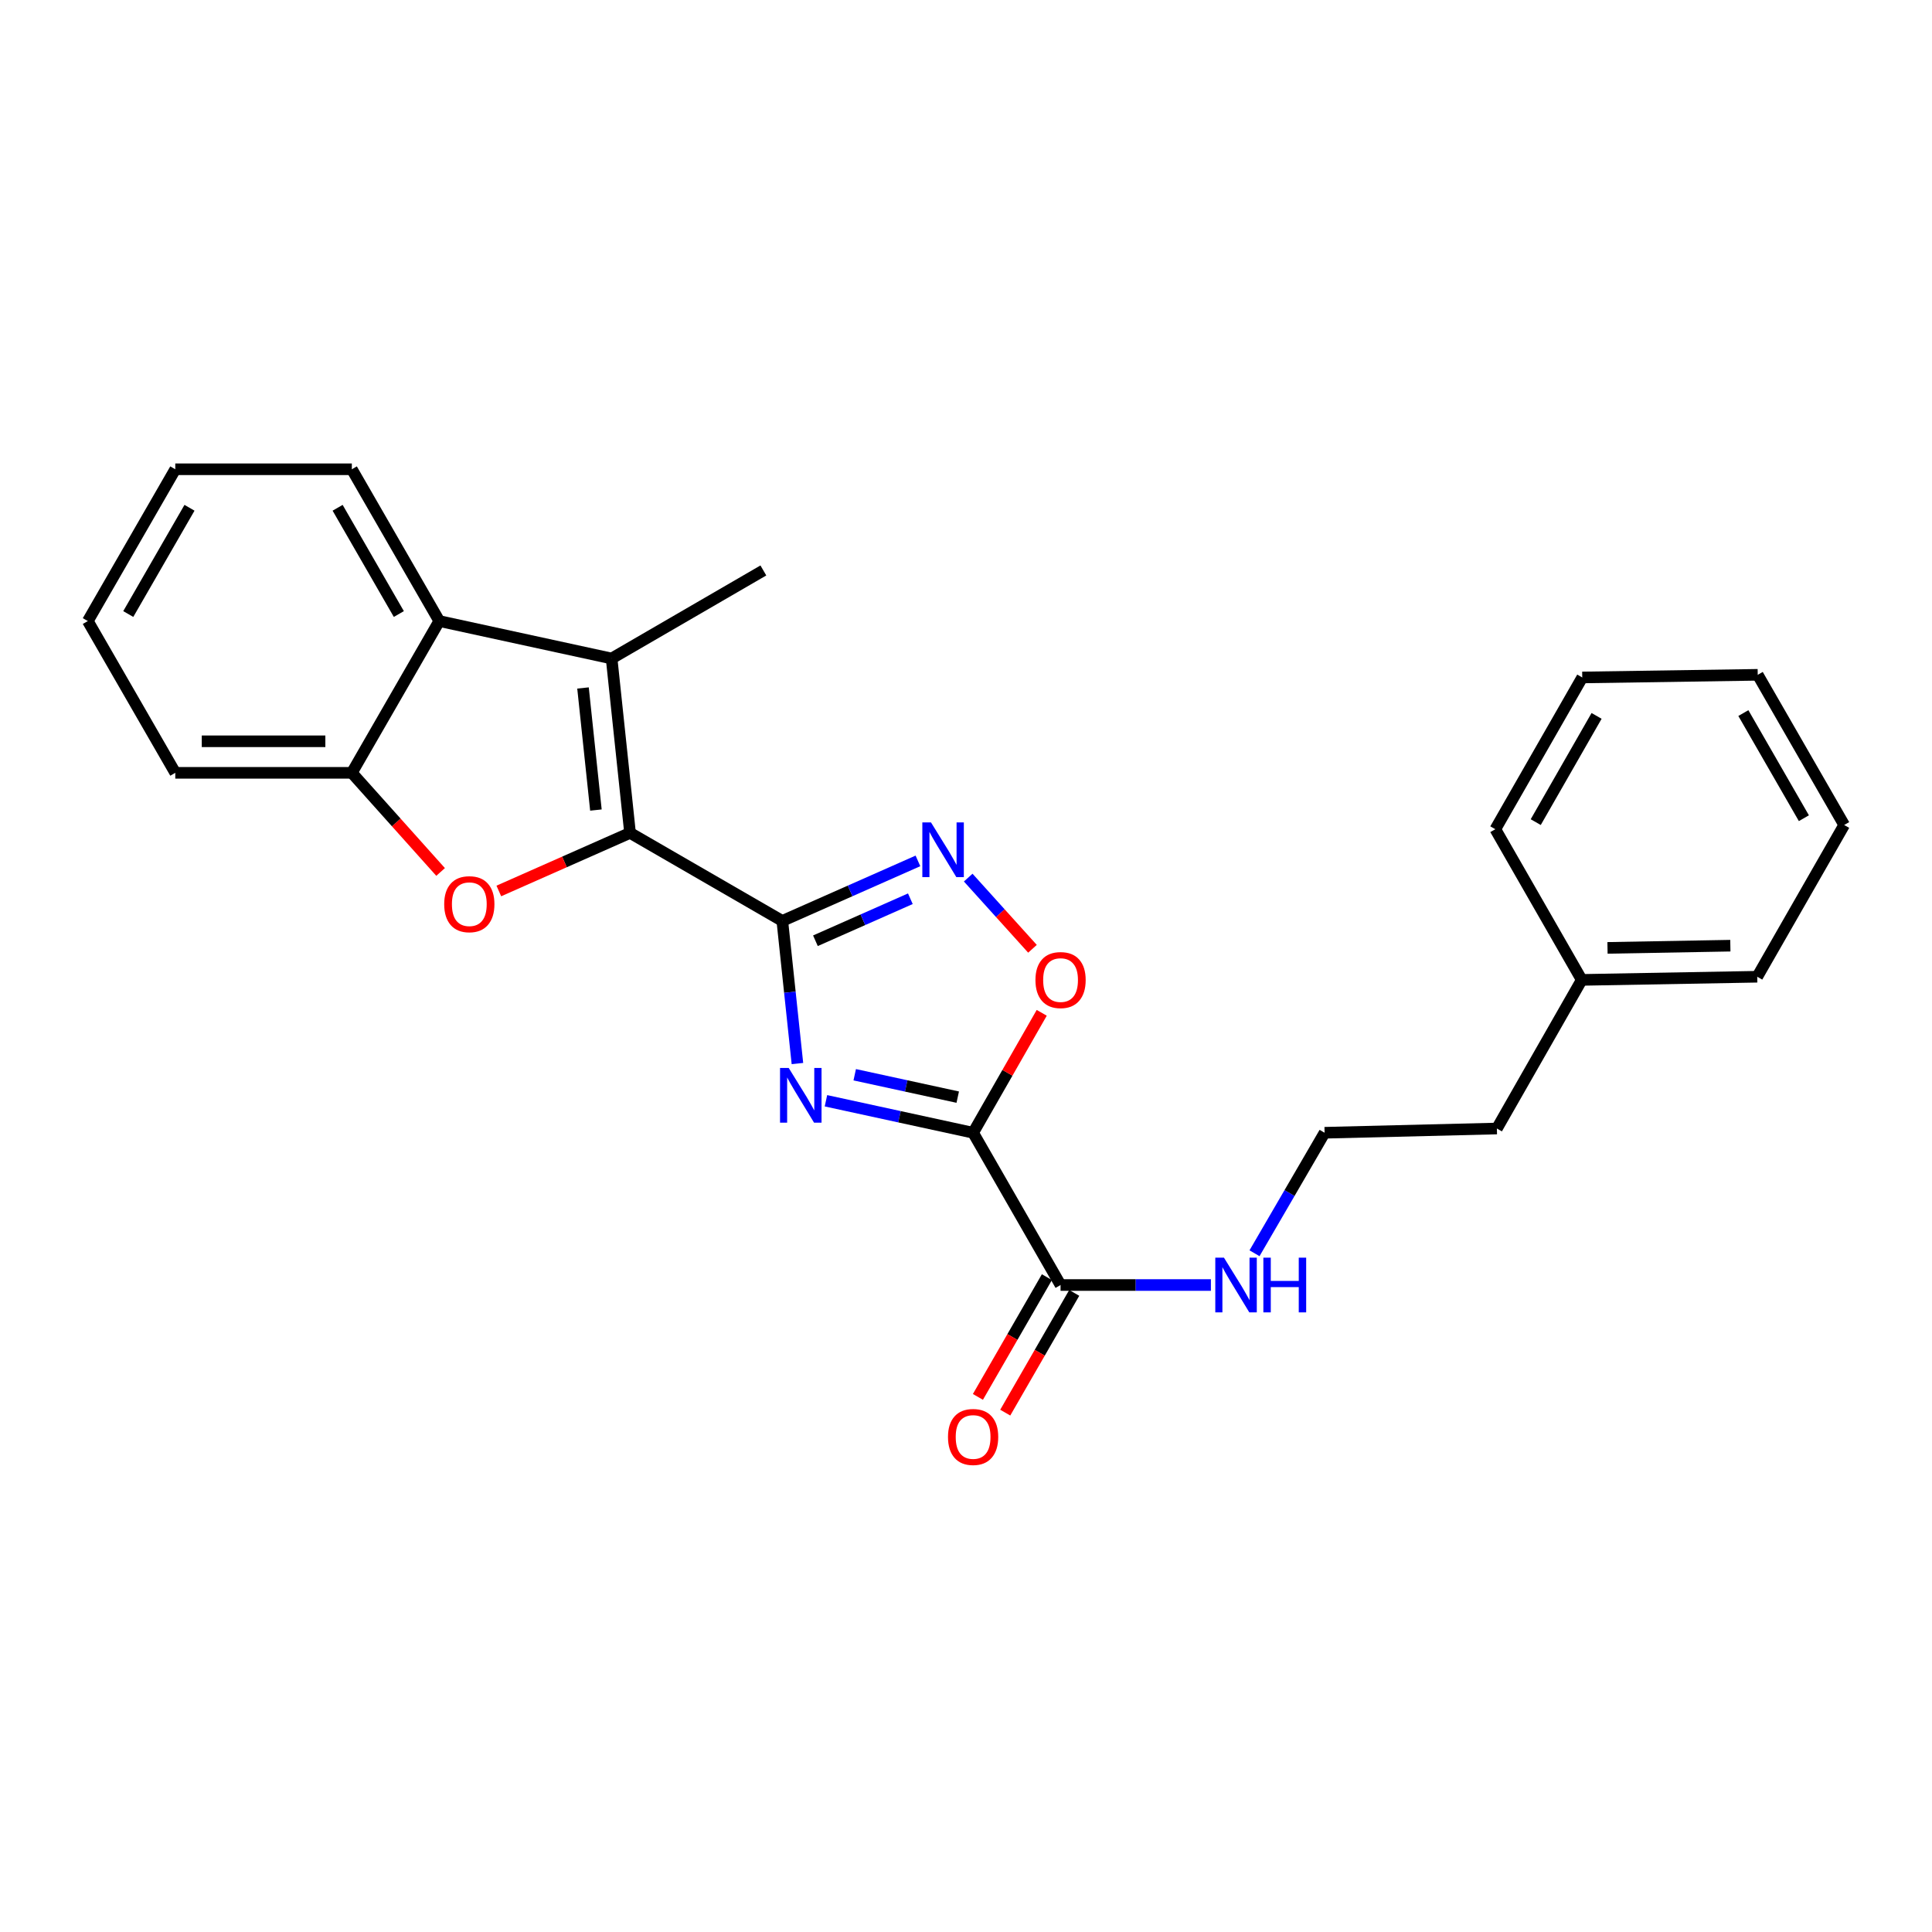 <?xml version='1.0' encoding='iso-8859-1'?>
<svg version='1.1' baseProfile='full'
              xmlns='http://www.w3.org/2000/svg'
                      xmlns:rdkit='http://www.rdkit.org/xml'
                      xmlns:xlink='http://www.w3.org/1999/xlink'
                  xml:space='preserve'
width='1000px' height='1000px' viewBox='0 0 1000 1000'>
<!-- END OF HEADER -->
<rect style='opacity:1.0;fill:#FFFFFF;stroke:none' width='1000' height='1000' x='0' y='0'> </rect>
<path class='bond-0' d='M 404.928,476.667 L 408.838,513.581' style='fill:none;fill-rule:evenodd;stroke:#000000;stroke-width:6px;stroke-linecap:butt;stroke-linejoin:miter;stroke-opacity:1' />
<path class='bond-0' d='M 408.838,513.581 L 412.747,550.494' style='fill:none;fill-rule:evenodd;stroke:#0000FF;stroke-width:6px;stroke-linecap:butt;stroke-linejoin:miter;stroke-opacity:1' />
<path class='bond-1' d='M 404.928,476.667 L 326.108,431.104' style='fill:none;fill-rule:evenodd;stroke:#000000;stroke-width:6px;stroke-linecap:butt;stroke-linejoin:miter;stroke-opacity:1' />
<path class='bond-5' d='M 404.928,476.667 L 440.025,461.133' style='fill:none;fill-rule:evenodd;stroke:#000000;stroke-width:6px;stroke-linecap:butt;stroke-linejoin:miter;stroke-opacity:1' />
<path class='bond-5' d='M 440.025,461.133 L 475.123,445.598' style='fill:none;fill-rule:evenodd;stroke:#0000FF;stroke-width:6px;stroke-linecap:butt;stroke-linejoin:miter;stroke-opacity:1' />
<path class='bond-5' d='M 422.065,486.934 L 446.633,476.06' style='fill:none;fill-rule:evenodd;stroke:#000000;stroke-width:6px;stroke-linecap:butt;stroke-linejoin:miter;stroke-opacity:1' />
<path class='bond-5' d='M 446.633,476.06 L 471.201,465.186' style='fill:none;fill-rule:evenodd;stroke:#0000FF;stroke-width:6px;stroke-linecap:butt;stroke-linejoin:miter;stroke-opacity:1' />
<path class='bond-2' d='M 427.509,569.754 L 465.596,578.034' style='fill:none;fill-rule:evenodd;stroke:#0000FF;stroke-width:6px;stroke-linecap:butt;stroke-linejoin:miter;stroke-opacity:1' />
<path class='bond-2' d='M 465.596,578.034 L 503.682,586.313' style='fill:none;fill-rule:evenodd;stroke:#000000;stroke-width:6px;stroke-linecap:butt;stroke-linejoin:miter;stroke-opacity:1' />
<path class='bond-2' d='M 442.403,556.286 L 469.063,562.082' style='fill:none;fill-rule:evenodd;stroke:#0000FF;stroke-width:6px;stroke-linecap:butt;stroke-linejoin:miter;stroke-opacity:1' />
<path class='bond-2' d='M 469.063,562.082 L 495.724,567.877' style='fill:none;fill-rule:evenodd;stroke:#000000;stroke-width:6px;stroke-linecap:butt;stroke-linejoin:miter;stroke-opacity:1' />
<path class='bond-3' d='M 326.108,431.104 L 292.15,446.134' style='fill:none;fill-rule:evenodd;stroke:#000000;stroke-width:6px;stroke-linecap:butt;stroke-linejoin:miter;stroke-opacity:1' />
<path class='bond-3' d='M 292.15,446.134 L 258.191,461.164' style='fill:none;fill-rule:evenodd;stroke:#FF0000;stroke-width:6px;stroke-linecap:butt;stroke-linejoin:miter;stroke-opacity:1' />
<path class='bond-4' d='M 326.108,431.104 L 316.568,340.839' style='fill:none;fill-rule:evenodd;stroke:#000000;stroke-width:6px;stroke-linecap:butt;stroke-linejoin:miter;stroke-opacity:1' />
<path class='bond-4' d='M 308.443,419.28 L 301.765,356.094' style='fill:none;fill-rule:evenodd;stroke:#000000;stroke-width:6px;stroke-linecap:butt;stroke-linejoin:miter;stroke-opacity:1' />
<path class='bond-9' d='M 503.682,586.313 L 548.946,665.124' style='fill:none;fill-rule:evenodd;stroke:#000000;stroke-width:6px;stroke-linecap:butt;stroke-linejoin:miter;stroke-opacity:1' />
<path class='bond-25' d='M 503.682,586.313 L 521.44,555.273' style='fill:none;fill-rule:evenodd;stroke:#000000;stroke-width:6px;stroke-linecap:butt;stroke-linejoin:miter;stroke-opacity:1' />
<path class='bond-25' d='M 521.44,555.273 L 539.198,524.233' style='fill:none;fill-rule:evenodd;stroke:#FF0000;stroke-width:6px;stroke-linecap:butt;stroke-linejoin:miter;stroke-opacity:1' />
<path class='bond-8' d='M 228.054,451.326 L 205.081,425.67' style='fill:none;fill-rule:evenodd;stroke:#FF0000;stroke-width:6px;stroke-linecap:butt;stroke-linejoin:miter;stroke-opacity:1' />
<path class='bond-8' d='M 205.081,425.67 L 182.108,400.015' style='fill:none;fill-rule:evenodd;stroke:#000000;stroke-width:6px;stroke-linecap:butt;stroke-linejoin:miter;stroke-opacity:1' />
<path class='bond-7' d='M 316.568,340.839 L 227.372,321.458' style='fill:none;fill-rule:evenodd;stroke:#000000;stroke-width:6px;stroke-linecap:butt;stroke-linejoin:miter;stroke-opacity:1' />
<path class='bond-12' d='M 316.568,340.839 L 395.115,295.266' style='fill:none;fill-rule:evenodd;stroke:#000000;stroke-width:6px;stroke-linecap:butt;stroke-linejoin:miter;stroke-opacity:1' />
<path class='bond-6' d='M 501.146,454.247 L 517.777,472.669' style='fill:none;fill-rule:evenodd;stroke:#0000FF;stroke-width:6px;stroke-linecap:butt;stroke-linejoin:miter;stroke-opacity:1' />
<path class='bond-6' d='M 517.777,472.669 L 534.408,491.091' style='fill:none;fill-rule:evenodd;stroke:#FF0000;stroke-width:6px;stroke-linecap:butt;stroke-linejoin:miter;stroke-opacity:1' />
<path class='bond-14' d='M 227.372,321.458 L 182.108,242.892' style='fill:none;fill-rule:evenodd;stroke:#000000;stroke-width:6px;stroke-linecap:butt;stroke-linejoin:miter;stroke-opacity:1' />
<path class='bond-14' d='M 206.438,317.822 L 174.753,262.826' style='fill:none;fill-rule:evenodd;stroke:#000000;stroke-width:6px;stroke-linecap:butt;stroke-linejoin:miter;stroke-opacity:1' />
<path class='bond-26' d='M 227.372,321.458 L 182.108,400.015' style='fill:none;fill-rule:evenodd;stroke:#000000;stroke-width:6px;stroke-linecap:butt;stroke-linejoin:miter;stroke-opacity:1' />
<path class='bond-15' d='M 182.108,400.015 L 90.728,400.015' style='fill:none;fill-rule:evenodd;stroke:#000000;stroke-width:6px;stroke-linecap:butt;stroke-linejoin:miter;stroke-opacity:1' />
<path class='bond-15' d='M 168.401,383.69 L 104.435,383.69' style='fill:none;fill-rule:evenodd;stroke:#000000;stroke-width:6px;stroke-linecap:butt;stroke-linejoin:miter;stroke-opacity:1' />
<path class='bond-10' d='M 541.874,661.049 L 524.02,692.039' style='fill:none;fill-rule:evenodd;stroke:#000000;stroke-width:6px;stroke-linecap:butt;stroke-linejoin:miter;stroke-opacity:1' />
<path class='bond-10' d='M 524.02,692.039 L 506.166,723.029' style='fill:none;fill-rule:evenodd;stroke:#FF0000;stroke-width:6px;stroke-linecap:butt;stroke-linejoin:miter;stroke-opacity:1' />
<path class='bond-10' d='M 556.019,669.199 L 538.165,700.188' style='fill:none;fill-rule:evenodd;stroke:#000000;stroke-width:6px;stroke-linecap:butt;stroke-linejoin:miter;stroke-opacity:1' />
<path class='bond-10' d='M 538.165,700.188 L 520.311,731.178' style='fill:none;fill-rule:evenodd;stroke:#FF0000;stroke-width:6px;stroke-linecap:butt;stroke-linejoin:miter;stroke-opacity:1' />
<path class='bond-11' d='M 548.946,665.124 L 587.855,665.124' style='fill:none;fill-rule:evenodd;stroke:#000000;stroke-width:6px;stroke-linecap:butt;stroke-linejoin:miter;stroke-opacity:1' />
<path class='bond-11' d='M 587.855,665.124 L 626.763,665.124' style='fill:none;fill-rule:evenodd;stroke:#0000FF;stroke-width:6px;stroke-linecap:butt;stroke-linejoin:miter;stroke-opacity:1' />
<path class='bond-13' d='M 649.335,648.685 L 667.472,617.499' style='fill:none;fill-rule:evenodd;stroke:#0000FF;stroke-width:6px;stroke-linecap:butt;stroke-linejoin:miter;stroke-opacity:1' />
<path class='bond-13' d='M 667.472,617.499 L 685.609,586.313' style='fill:none;fill-rule:evenodd;stroke:#000000;stroke-width:6px;stroke-linecap:butt;stroke-linejoin:miter;stroke-opacity:1' />
<path class='bond-17' d='M 685.609,586.313 L 774.786,584.118' style='fill:none;fill-rule:evenodd;stroke:#000000;stroke-width:6px;stroke-linecap:butt;stroke-linejoin:miter;stroke-opacity:1' />
<path class='bond-20' d='M 182.108,242.892 L 90.728,242.892' style='fill:none;fill-rule:evenodd;stroke:#000000;stroke-width:6px;stroke-linecap:butt;stroke-linejoin:miter;stroke-opacity:1' />
<path class='bond-21' d='M 90.728,400.015 L 45.455,321.458' style='fill:none;fill-rule:evenodd;stroke:#000000;stroke-width:6px;stroke-linecap:butt;stroke-linejoin:miter;stroke-opacity:1' />
<path class='bond-16' d='M 818.708,507.194 L 774.786,584.118' style='fill:none;fill-rule:evenodd;stroke:#000000;stroke-width:6px;stroke-linecap:butt;stroke-linejoin:miter;stroke-opacity:1' />
<path class='bond-18' d='M 818.708,507.194 L 909.544,505.561' style='fill:none;fill-rule:evenodd;stroke:#000000;stroke-width:6px;stroke-linecap:butt;stroke-linejoin:miter;stroke-opacity:1' />
<path class='bond-18' d='M 832.04,490.627 L 895.626,489.485' style='fill:none;fill-rule:evenodd;stroke:#000000;stroke-width:6px;stroke-linecap:butt;stroke-linejoin:miter;stroke-opacity:1' />
<path class='bond-19' d='M 818.708,507.194 L 773.979,429.199' style='fill:none;fill-rule:evenodd;stroke:#000000;stroke-width:6px;stroke-linecap:butt;stroke-linejoin:miter;stroke-opacity:1' />
<path class='bond-23' d='M 909.544,505.561 L 954.545,427.014' style='fill:none;fill-rule:evenodd;stroke:#000000;stroke-width:6px;stroke-linecap:butt;stroke-linejoin:miter;stroke-opacity:1' />
<path class='bond-22' d='M 773.979,429.199 L 818.971,350.651' style='fill:none;fill-rule:evenodd;stroke:#000000;stroke-width:6px;stroke-linecap:butt;stroke-linejoin:miter;stroke-opacity:1' />
<path class='bond-22' d='M 794.893,425.531 L 826.387,370.547' style='fill:none;fill-rule:evenodd;stroke:#000000;stroke-width:6px;stroke-linecap:butt;stroke-linejoin:miter;stroke-opacity:1' />
<path class='bond-27' d='M 90.728,242.892 L 45.455,321.458' style='fill:none;fill-rule:evenodd;stroke:#000000;stroke-width:6px;stroke-linecap:butt;stroke-linejoin:miter;stroke-opacity:1' />
<path class='bond-27' d='M 98.081,262.827 L 66.39,317.823' style='fill:none;fill-rule:evenodd;stroke:#000000;stroke-width:6px;stroke-linecap:butt;stroke-linejoin:miter;stroke-opacity:1' />
<path class='bond-24' d='M 818.971,350.651 L 909.798,349.282' style='fill:none;fill-rule:evenodd;stroke:#000000;stroke-width:6px;stroke-linecap:butt;stroke-linejoin:miter;stroke-opacity:1' />
<path class='bond-28' d='M 954.545,427.014 L 909.798,349.282' style='fill:none;fill-rule:evenodd;stroke:#000000;stroke-width:6px;stroke-linecap:butt;stroke-linejoin:miter;stroke-opacity:1' />
<path class='bond-28' d='M 933.686,423.498 L 902.363,369.086' style='fill:none;fill-rule:evenodd;stroke:#000000;stroke-width:6px;stroke-linecap:butt;stroke-linejoin:miter;stroke-opacity:1' />
<path  class='atom-1' d='M 408.227 552.763
L 417.507 567.763
Q 418.427 569.243, 419.907 571.923
Q 421.387 574.603, 421.467 574.763
L 421.467 552.763
L 425.227 552.763
L 425.227 581.083
L 421.347 581.083
L 411.387 564.683
Q 410.227 562.763, 408.987 560.563
Q 407.787 558.363, 407.427 557.683
L 407.427 581.083
L 403.747 581.083
L 403.747 552.763
L 408.227 552.763
' fill='#0000FF'/>
<path  class='atom-4' d='M 229.917 468.005
Q 229.917 461.205, 233.277 457.405
Q 236.637 453.605, 242.917 453.605
Q 249.197 453.605, 252.557 457.405
Q 255.917 461.205, 255.917 468.005
Q 255.917 474.885, 252.517 478.805
Q 249.117 482.685, 242.917 482.685
Q 236.677 482.685, 233.277 478.805
Q 229.917 474.925, 229.917 468.005
M 242.917 479.485
Q 247.237 479.485, 249.557 476.605
Q 251.917 473.685, 251.917 468.005
Q 251.917 462.445, 249.557 459.645
Q 247.237 456.805, 242.917 456.805
Q 238.597 456.805, 236.237 459.605
Q 233.917 462.405, 233.917 468.005
Q 233.917 473.725, 236.237 476.605
Q 238.597 479.485, 242.917 479.485
' fill='#FF0000'/>
<path  class='atom-6' d='M 481.878 425.677
L 491.158 440.677
Q 492.078 442.157, 493.558 444.837
Q 495.038 447.517, 495.118 447.677
L 495.118 425.677
L 498.878 425.677
L 498.878 453.997
L 494.998 453.997
L 485.038 437.597
Q 483.878 435.677, 482.638 433.477
Q 481.438 431.277, 481.078 430.597
L 481.078 453.997
L 477.398 453.997
L 477.398 425.677
L 481.878 425.677
' fill='#0000FF'/>
<path  class='atom-7' d='M 535.946 507.274
Q 535.946 500.474, 539.306 496.674
Q 542.666 492.874, 548.946 492.874
Q 555.226 492.874, 558.586 496.674
Q 561.946 500.474, 561.946 507.274
Q 561.946 514.154, 558.546 518.074
Q 555.146 521.954, 548.946 521.954
Q 542.706 521.954, 539.306 518.074
Q 535.946 514.194, 535.946 507.274
M 548.946 518.754
Q 553.266 518.754, 555.586 515.874
Q 557.946 512.954, 557.946 507.274
Q 557.946 501.714, 555.586 498.914
Q 553.266 496.074, 548.946 496.074
Q 544.626 496.074, 542.266 498.874
Q 539.946 501.674, 539.946 507.274
Q 539.946 512.994, 542.266 515.874
Q 544.626 518.754, 548.946 518.754
' fill='#FF0000'/>
<path  class='atom-11' d='M 490.682 743.77
Q 490.682 736.97, 494.042 733.17
Q 497.402 729.37, 503.682 729.37
Q 509.962 729.37, 513.322 733.17
Q 516.682 736.97, 516.682 743.77
Q 516.682 750.65, 513.282 754.57
Q 509.882 758.45, 503.682 758.45
Q 497.442 758.45, 494.042 754.57
Q 490.682 750.69, 490.682 743.77
M 503.682 755.25
Q 508.002 755.25, 510.322 752.37
Q 512.682 749.45, 512.682 743.77
Q 512.682 738.21, 510.322 735.41
Q 508.002 732.57, 503.682 732.57
Q 499.362 732.57, 497.002 735.37
Q 494.682 738.17, 494.682 743.77
Q 494.682 749.49, 497.002 752.37
Q 499.362 755.25, 503.682 755.25
' fill='#FF0000'/>
<path  class='atom-12' d='M 633.514 650.964
L 642.794 665.964
Q 643.714 667.444, 645.194 670.124
Q 646.674 672.804, 646.754 672.964
L 646.754 650.964
L 650.514 650.964
L 650.514 679.284
L 646.634 679.284
L 636.674 662.884
Q 635.514 660.964, 634.274 658.764
Q 633.074 656.564, 632.714 655.884
L 632.714 679.284
L 629.034 679.284
L 629.034 650.964
L 633.514 650.964
' fill='#0000FF'/>
<path  class='atom-12' d='M 653.914 650.964
L 657.754 650.964
L 657.754 663.004
L 672.234 663.004
L 672.234 650.964
L 676.074 650.964
L 676.074 679.284
L 672.234 679.284
L 672.234 666.204
L 657.754 666.204
L 657.754 679.284
L 653.914 679.284
L 653.914 650.964
' fill='#0000FF'/>
</svg>
